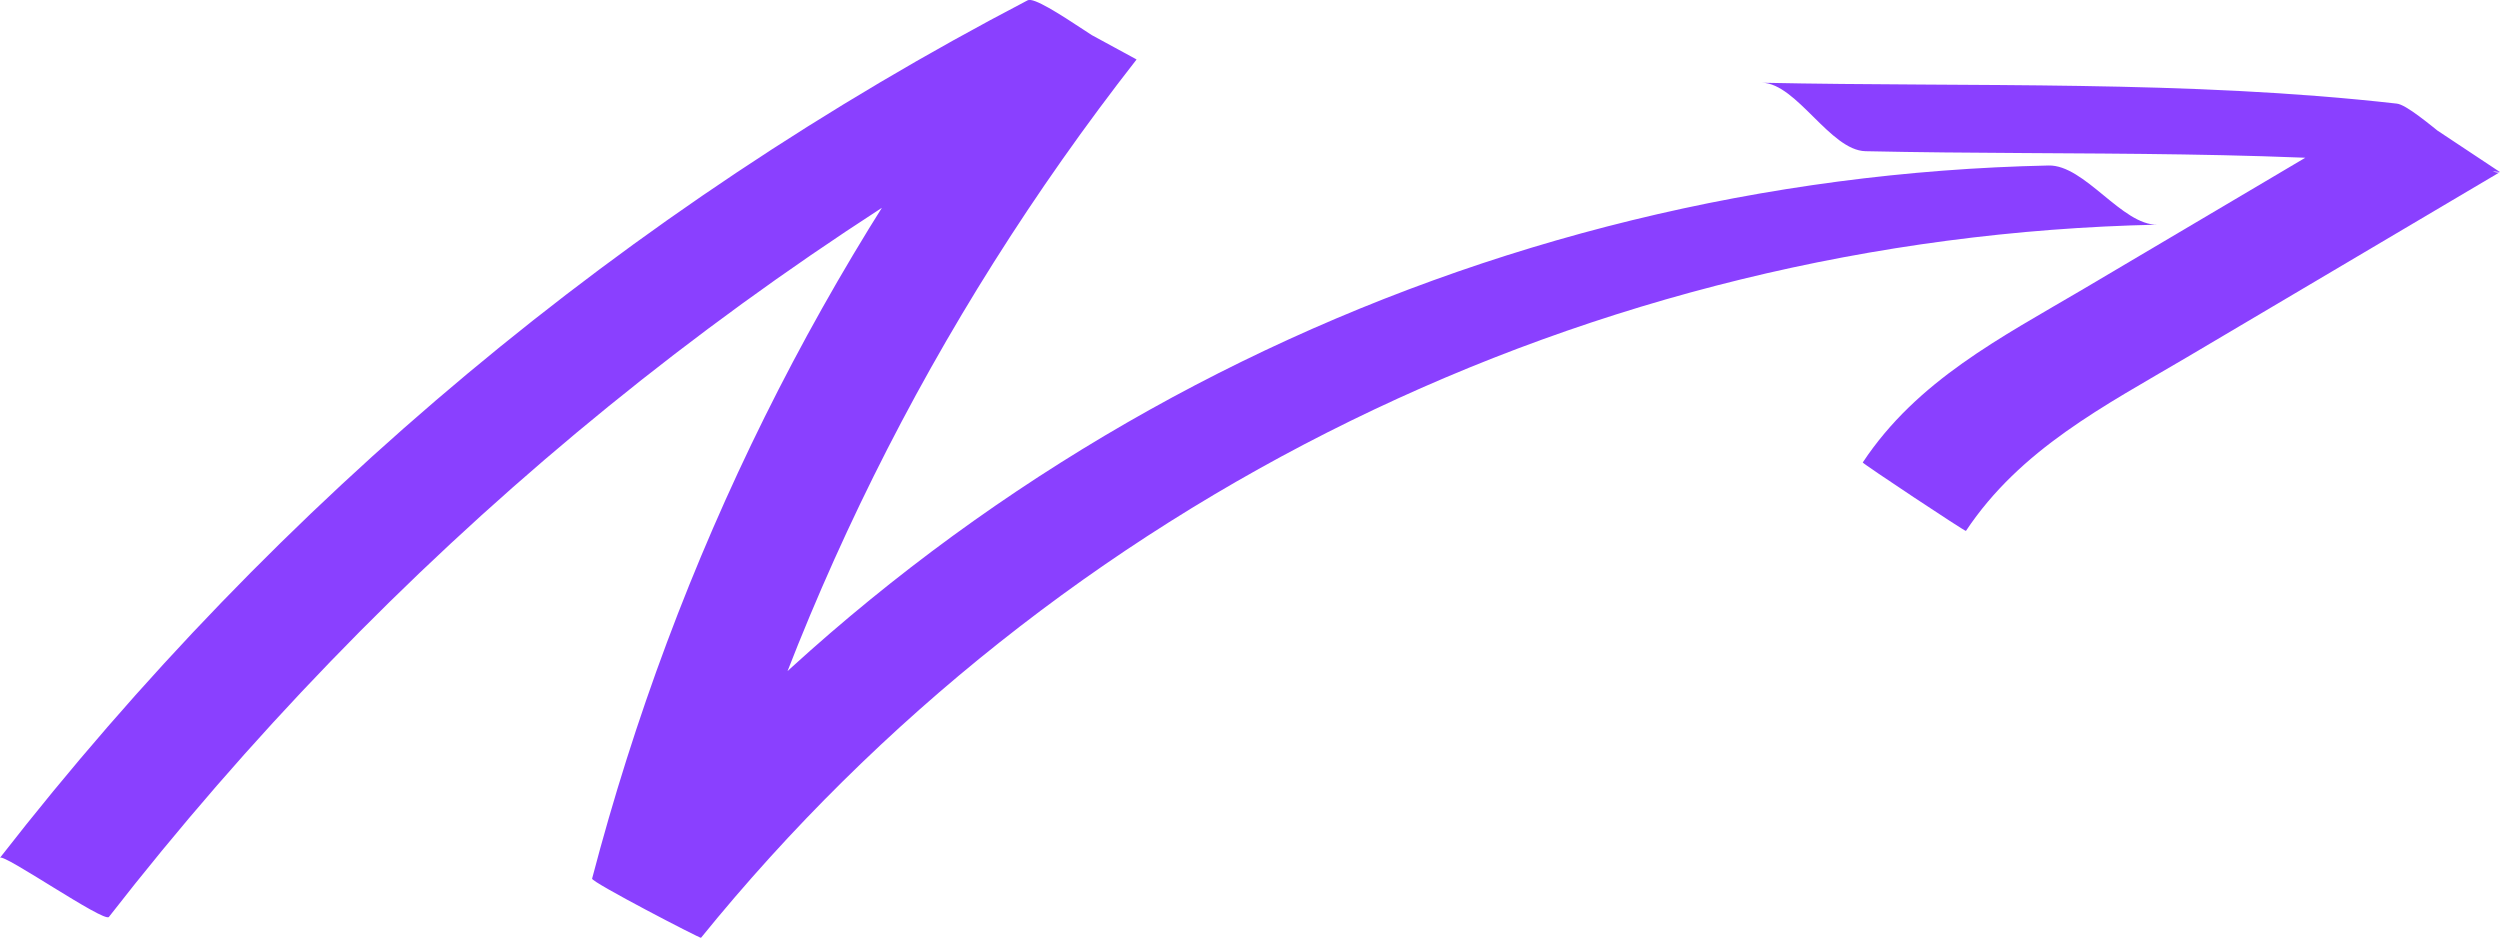 <?xml version="1.0" encoding="UTF-8"?> <svg xmlns="http://www.w3.org/2000/svg" id="Layer_1" data-name="Layer 1" viewBox="0 0 174.93 65.62"><defs><style> .cls-1 { fill: #8a40ff; stroke-width: 0px; } </style></defs><path class="cls-1" d="m7.62,64.16C27.1,39.14,51.42,18.83,79.53,4.16c-2.53-1.39-5.09-2.75-7.62-4.14-14.33,18.31-24.58,38.95-30.48,61.46-.06.24,7.58,4.2,7.62,4.14,24.96-30.78,62.29-49.05,101.91-49.9-2.47.06-5.09-4.2-7.62-4.14-39.63.85-76.96,19.12-101.91,49.9,2.53,1.39,5.09,2.75,7.62,4.14,5.9-22.5,16.15-43.13,30.48-61.46-.4.51-6.79-4.57-7.62-4.14C43.8,14.69,19.48,35,0,60.02c.26-.32,7.28,4.55,7.62,4.14h0Z"></path><path class="cls-1" d="m130.53,10.58c14.73.32,29.75-.2,44.4,1.46-2.41-1.6-4.81-3.19-7.22-4.79-7.3,4.31-14.61,8.65-21.91,12.96-5.8,3.42-11.66,6.41-15.46,12.15-.04.06,7.18,4.85,7.22,4.79,3.82-5.74,9.66-8.73,15.46-12.15,7.3-4.31,14.61-8.65,21.91-12.96-.87.51-5.92-4.65-7.22-4.79-14.65-1.66-29.67-1.15-44.4-1.46,2.41.06,4.75,4.73,7.22,4.79h0Z"></path></svg> 